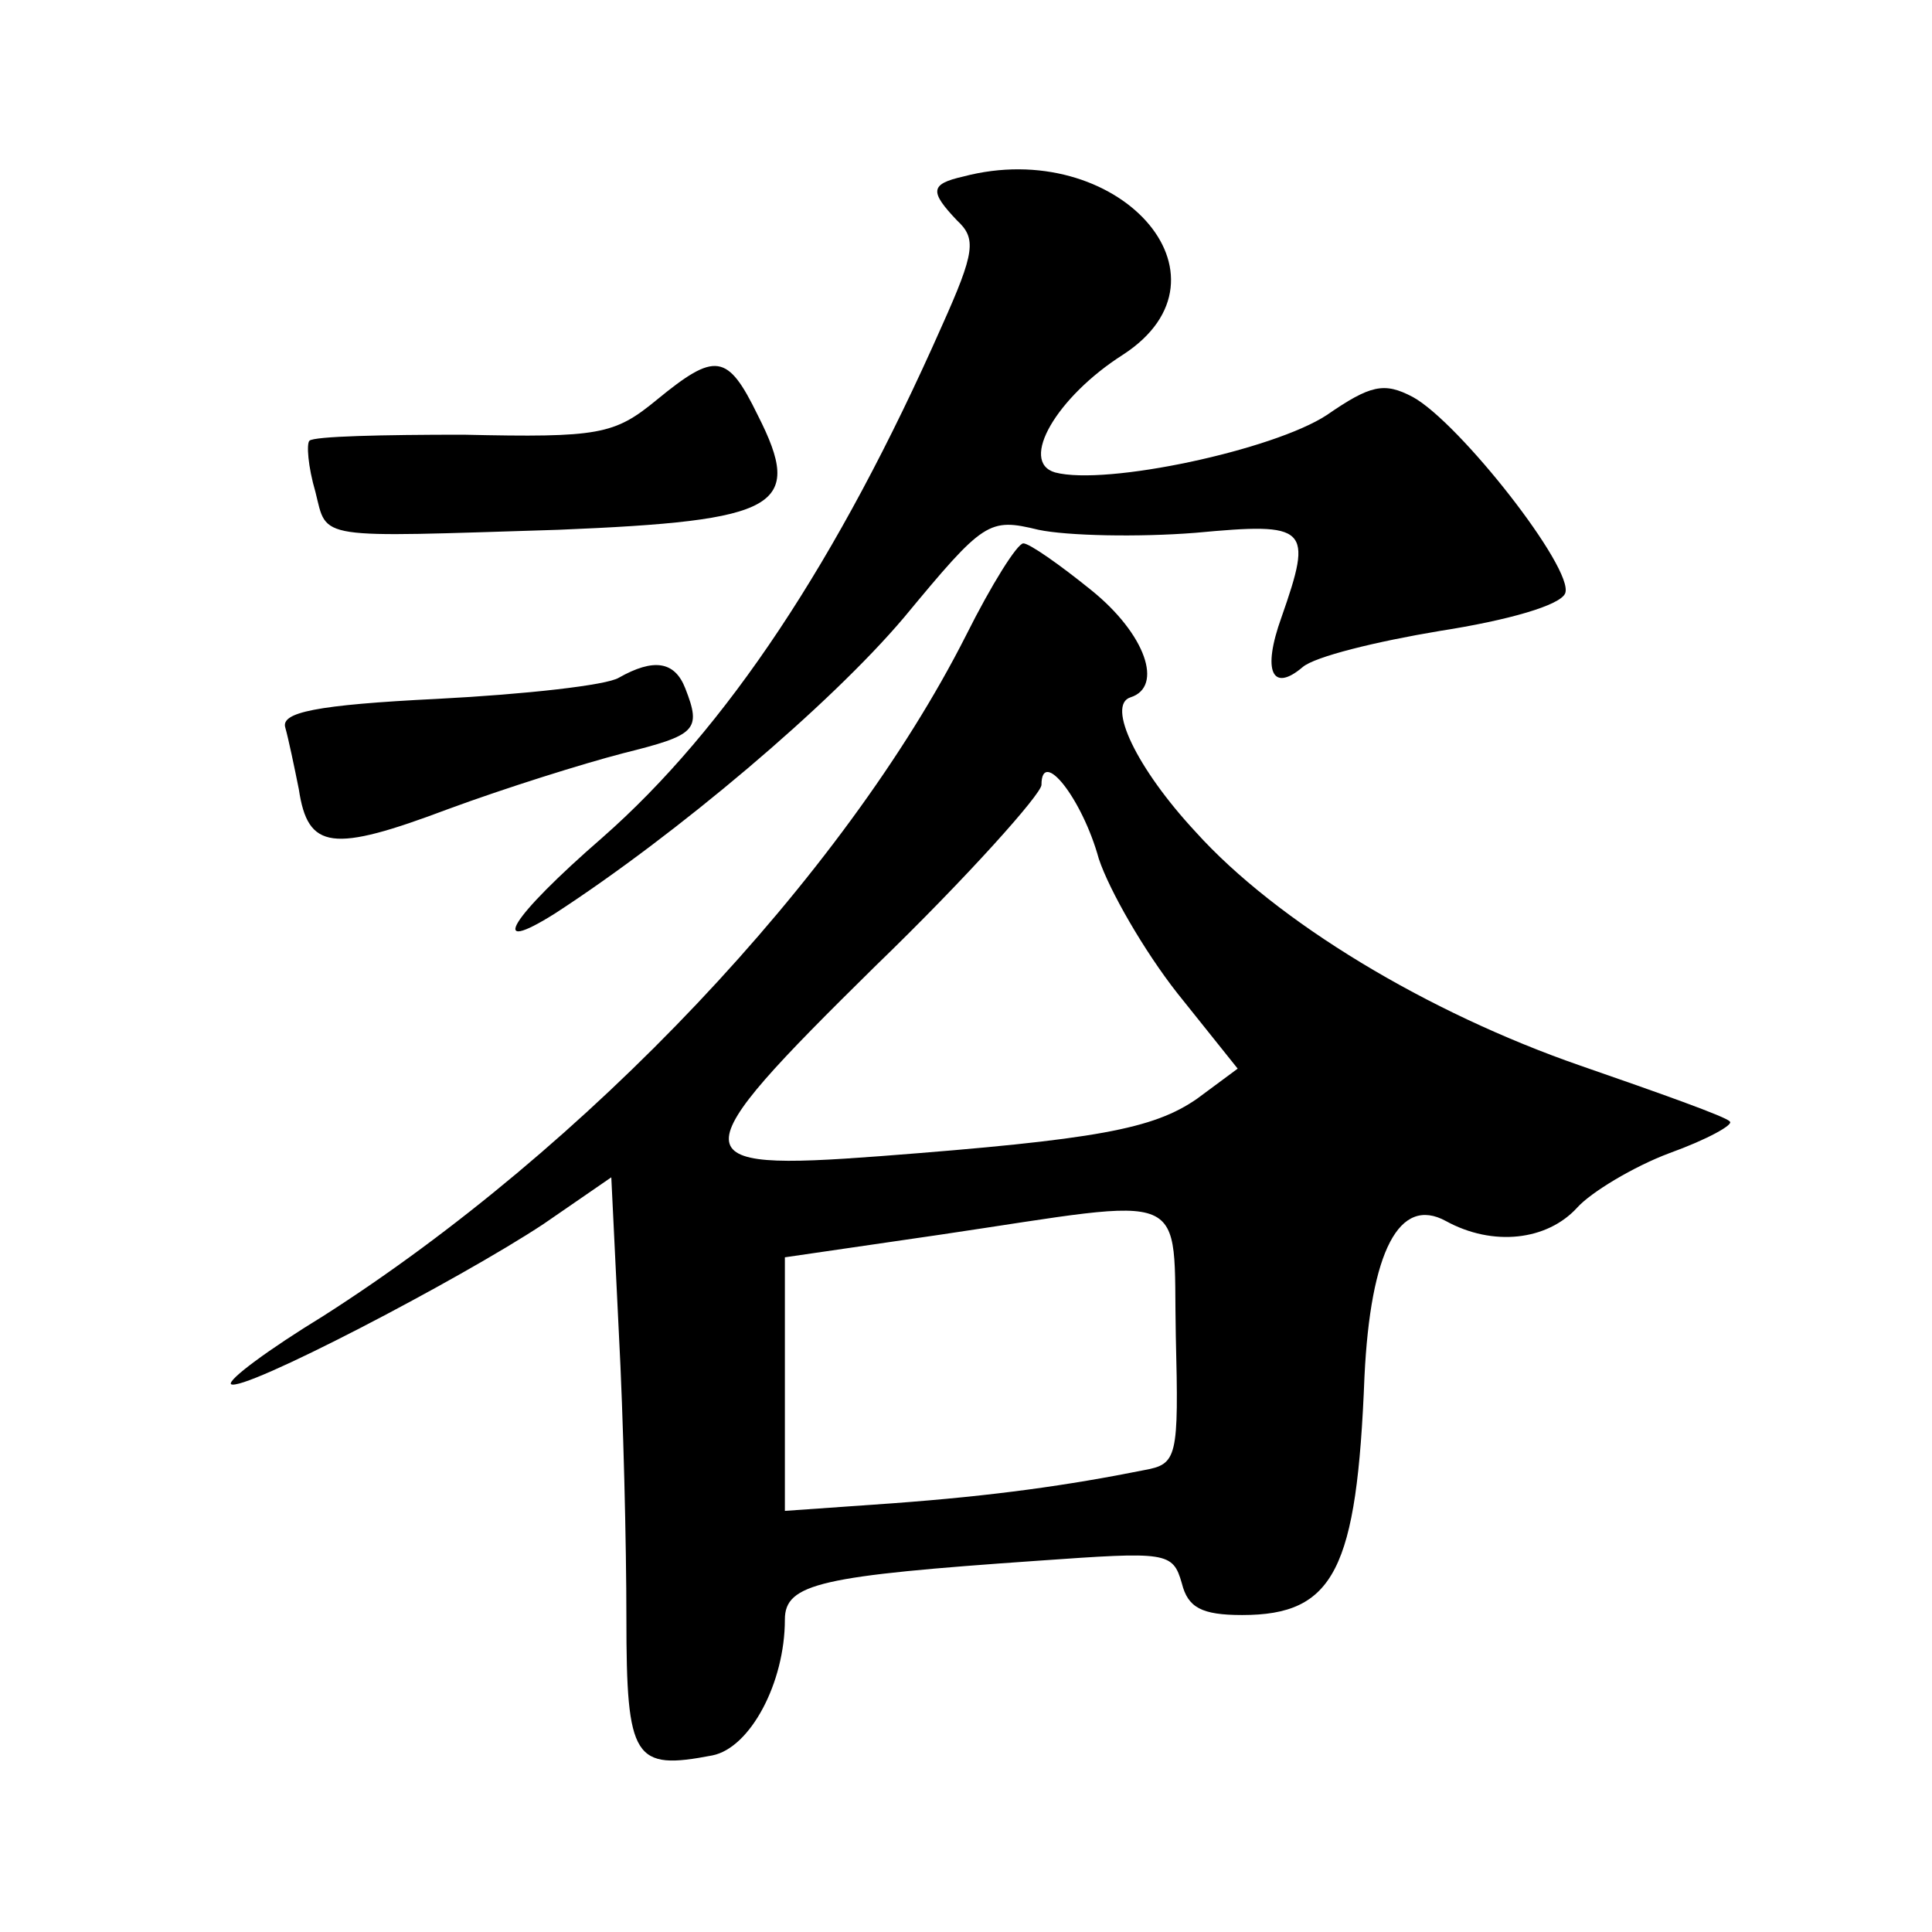 <?xml version="1.0" standalone="no"?>
<!DOCTYPE svg PUBLIC "-//W3C//DTD SVG 20010904//EN"
 "http://www.w3.org/TR/2001/REC-SVG-20010904/DTD/svg10.dtd">
<svg version="1.0" xmlns="http://www.w3.org/2000/svg"
 width="128pt" height="128pt" viewBox="0 0 128 128"
 preserveAspectRatio="xMidYMid meet">
<g transform="translate(0,128) scale(0.1,-0.1)"
fill="#0" stroke="none">
<path d="M638 1163 c-22 -5 -22 -10 -4 -29 13 -12 12 -21 -10 -70 -69 -156 -143
-267 -225 -339 -61 -53 -77 -79 -31 -50 80 52 182 138 231 196 53 64 56 66 89 58
19 -4 66 -5 104 -2 75 7 78 4 57 -56 -13 -36 -6 -50 14 -33 8 7 49 17 91 24 45
7 80 17 83 25 6 16 -70 113 -101 130 -19 10 -28 8 -57 -12 -35 -23 -146 -47 -180
-38 -24 7 1 50 45 78 80 52 -4 145 -106 118z M435 1015 c-28 -23 -38 -25 -128 -23
-53 0 -99 -1 -102 -4 -2 -2 -1 -17 4 -34 8 -32 -1 -30 161 -25 146 6 163 15 132
76 -20 41 -28 42 -67 10z M640 859 c-81 -160 -252 -340 -426 -451 -36 -22 -63 -42
-61 -45 7 -6 151 69 207 106 l45 31 5 -103 c3 -56 5 -141 5 -189 0 -94 5 -101 57
-91 25 5 48 48 48 90 0 24 24 29 168 39 85 6 89 6 95 -15 4 -16 13 -21 40 -21 61
0 76 30 81 158 4 83 23 120 54 103 31 -17 67 -13 87 9 9 10 37 27 61 36 25 9 43
19 40 21 -2 3 -47 19 -99 37 -101 35 -201 95 -255 155 -39 42 -59 84 -43 89 22
7 10 42 -26 71 -21 17 -41 31 -45 31 -4 0 -21 -27 -38 -61z m88 -148 c7 -21 30
-61 52 -89 l40 -50 -27 -20 c-29 -20 -66 -27 -210 -38 -133 -10 -133 -2 -3 126
61 59 110 114 110 120 0 25 27 -9 38 -49z m51 -316 c2 -81 1 -85 -21 -89 -50 -10
-99 -17 -167 -22 l-71 -5 0 84 0 84 103 15 c169 25 154 32 156 -67z M410 831 c-8
-5 -62 -11 -120 -14 -81 -4 -104 -9 -101 -19 2 -7 6 -26 9 -41 6 -40 22 -42 99
-13 38 14 89 30 116 37 48 12 52 15 41 43 -7 18 -21 20 -44 7z"/>
</g>
</svg>
